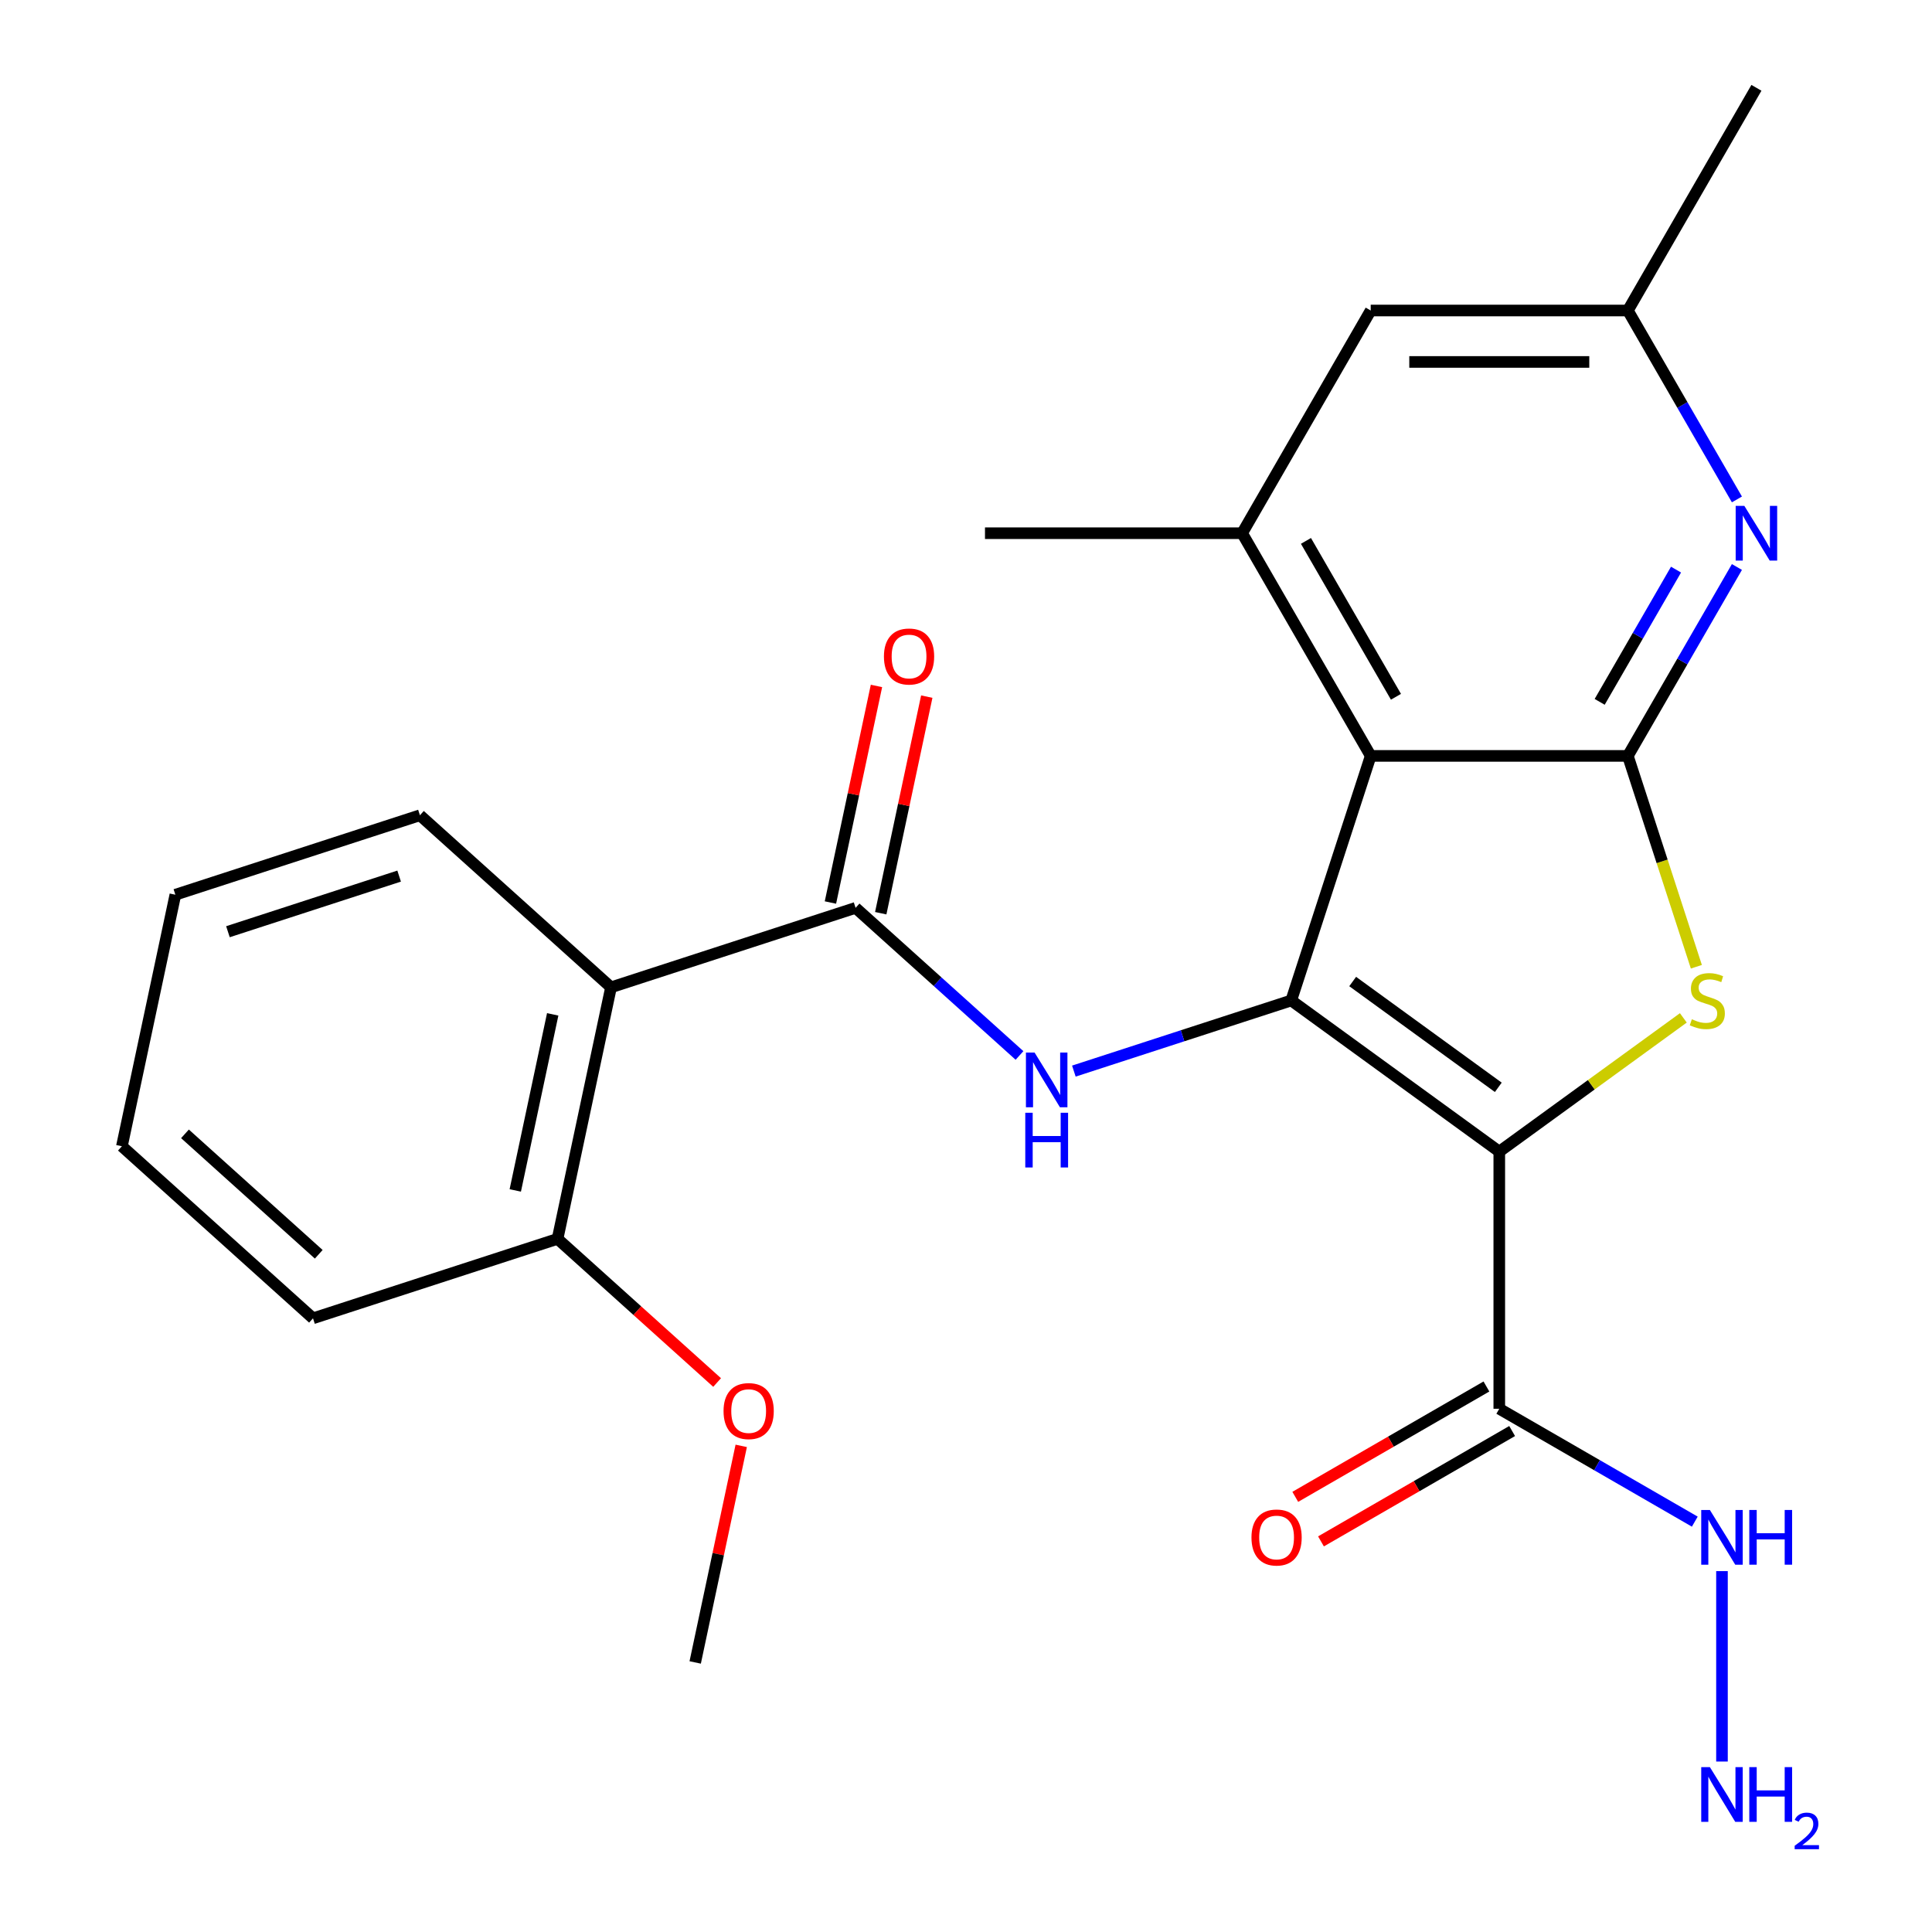 <?xml version='1.0' encoding='iso-8859-1'?>
<svg version='1.1' baseProfile='full'
              xmlns='http://www.w3.org/2000/svg'
                      xmlns:rdkit='http://www.rdkit.org/xml'
                      xmlns:xlink='http://www.w3.org/1999/xlink'
                  xml:space='preserve'
width='1000px' height='1000px' viewBox='0 0 1000 1000'>
<!-- END OF HEADER -->
<rect style='opacity:1.0;fill:#FFFFFF;stroke:none' width='1000' height='1000' x='0' y='0'> </rect>
<path class='bond-0' d='M 776.025,596.073 L 668.345,517.84' style='fill:none;fill-rule:evenodd;stroke:#000000;stroke-width:6px;stroke-linecap:butt;stroke-linejoin:miter;stroke-opacity:1' />
<path class='bond-0' d='M 775.519,562.802 L 700.144,508.039' style='fill:none;fill-rule:evenodd;stroke:#000000;stroke-width:6px;stroke-linecap:butt;stroke-linejoin:miter;stroke-opacity:1' />
<path class='bond-2' d='M 776.025,596.073 L 823.66,561.464' style='fill:none;fill-rule:evenodd;stroke:#000000;stroke-width:6px;stroke-linecap:butt;stroke-linejoin:miter;stroke-opacity:1' />
<path class='bond-2' d='M 823.66,561.464 L 871.296,526.854' style='fill:none;fill-rule:evenodd;stroke:#CCCC00;stroke-width:6px;stroke-linecap:butt;stroke-linejoin:miter;stroke-opacity:1' />
<path class='bond-6' d='M 776.025,596.073 L 776.025,729.172' style='fill:none;fill-rule:evenodd;stroke:#000000;stroke-width:6px;stroke-linecap:butt;stroke-linejoin:miter;stroke-opacity:1' />
<path class='bond-1' d='M 668.345,517.84 L 709.475,391.255' style='fill:none;fill-rule:evenodd;stroke:#000000;stroke-width:6px;stroke-linecap:butt;stroke-linejoin:miter;stroke-opacity:1' />
<path class='bond-4' d='M 668.345,517.84 L 612.087,536.119' style='fill:none;fill-rule:evenodd;stroke:#000000;stroke-width:6px;stroke-linecap:butt;stroke-linejoin:miter;stroke-opacity:1' />
<path class='bond-4' d='M 612.087,536.119 L 555.828,554.399' style='fill:none;fill-rule:evenodd;stroke:#0000FF;stroke-width:6px;stroke-linecap:butt;stroke-linejoin:miter;stroke-opacity:1' />
<path class='bond-9' d='M 709.475,391.255 L 642.926,275.988' style='fill:none;fill-rule:evenodd;stroke:#000000;stroke-width:6px;stroke-linecap:butt;stroke-linejoin:miter;stroke-opacity:1' />
<path class='bond-9' d='M 722.546,360.655 L 675.962,279.969' style='fill:none;fill-rule:evenodd;stroke:#000000;stroke-width:6px;stroke-linecap:butt;stroke-linejoin:miter;stroke-opacity:1' />
<path class='bond-25' d='M 709.475,391.255 L 842.574,391.255' style='fill:none;fill-rule:evenodd;stroke:#000000;stroke-width:6px;stroke-linecap:butt;stroke-linejoin:miter;stroke-opacity:1' />
<path class='bond-3' d='M 878.035,500.392 L 860.304,445.824' style='fill:none;fill-rule:evenodd;stroke:#CCCC00;stroke-width:6px;stroke-linecap:butt;stroke-linejoin:miter;stroke-opacity:1' />
<path class='bond-3' d='M 860.304,445.824 L 842.574,391.255' style='fill:none;fill-rule:evenodd;stroke:#000000;stroke-width:6px;stroke-linecap:butt;stroke-linejoin:miter;stroke-opacity:1' />
<path class='bond-8' d='M 842.574,391.255 L 870.8,342.366' style='fill:none;fill-rule:evenodd;stroke:#000000;stroke-width:6px;stroke-linecap:butt;stroke-linejoin:miter;stroke-opacity:1' />
<path class='bond-8' d='M 870.8,342.366 L 899.027,293.476' style='fill:none;fill-rule:evenodd;stroke:#0000FF;stroke-width:6px;stroke-linecap:butt;stroke-linejoin:miter;stroke-opacity:1' />
<path class='bond-8' d='M 827.989,363.278 L 847.747,329.056' style='fill:none;fill-rule:evenodd;stroke:#000000;stroke-width:6px;stroke-linecap:butt;stroke-linejoin:miter;stroke-opacity:1' />
<path class='bond-8' d='M 847.747,329.056 L 867.506,294.833' style='fill:none;fill-rule:evenodd;stroke:#0000FF;stroke-width:6px;stroke-linecap:butt;stroke-linejoin:miter;stroke-opacity:1' />
<path class='bond-5' d='M 527.694,546.303 L 485.271,508.106' style='fill:none;fill-rule:evenodd;stroke:#0000FF;stroke-width:6px;stroke-linecap:butt;stroke-linejoin:miter;stroke-opacity:1' />
<path class='bond-5' d='M 485.271,508.106 L 442.849,469.909' style='fill:none;fill-rule:evenodd;stroke:#000000;stroke-width:6px;stroke-linecap:butt;stroke-linejoin:miter;stroke-opacity:1' />
<path class='bond-7' d='M 442.849,469.909 L 316.265,511.039' style='fill:none;fill-rule:evenodd;stroke:#000000;stroke-width:6px;stroke-linecap:butt;stroke-linejoin:miter;stroke-opacity:1' />
<path class='bond-12' d='M 455.868,472.676 L 467.782,416.625' style='fill:none;fill-rule:evenodd;stroke:#000000;stroke-width:6px;stroke-linecap:butt;stroke-linejoin:miter;stroke-opacity:1' />
<path class='bond-12' d='M 467.782,416.625 L 479.697,360.574' style='fill:none;fill-rule:evenodd;stroke:#FF0000;stroke-width:6px;stroke-linecap:butt;stroke-linejoin:miter;stroke-opacity:1' />
<path class='bond-12' d='M 429.83,467.142 L 441.744,411.09' style='fill:none;fill-rule:evenodd;stroke:#000000;stroke-width:6px;stroke-linecap:butt;stroke-linejoin:miter;stroke-opacity:1' />
<path class='bond-12' d='M 441.744,411.09 L 453.659,355.039' style='fill:none;fill-rule:evenodd;stroke:#FF0000;stroke-width:6px;stroke-linecap:butt;stroke-linejoin:miter;stroke-opacity:1' />
<path class='bond-14' d='M 769.37,717.645 L 719.9,746.207' style='fill:none;fill-rule:evenodd;stroke:#000000;stroke-width:6px;stroke-linecap:butt;stroke-linejoin:miter;stroke-opacity:1' />
<path class='bond-14' d='M 719.9,746.207 L 670.43,774.768' style='fill:none;fill-rule:evenodd;stroke:#FF0000;stroke-width:6px;stroke-linecap:butt;stroke-linejoin:miter;stroke-opacity:1' />
<path class='bond-14' d='M 782.68,740.699 L 733.21,769.26' style='fill:none;fill-rule:evenodd;stroke:#000000;stroke-width:6px;stroke-linecap:butt;stroke-linejoin:miter;stroke-opacity:1' />
<path class='bond-14' d='M 733.21,769.26 L 683.74,797.821' style='fill:none;fill-rule:evenodd;stroke:#FF0000;stroke-width:6px;stroke-linecap:butt;stroke-linejoin:miter;stroke-opacity:1' />
<path class='bond-15' d='M 776.025,729.172 L 826.624,758.386' style='fill:none;fill-rule:evenodd;stroke:#000000;stroke-width:6px;stroke-linecap:butt;stroke-linejoin:miter;stroke-opacity:1' />
<path class='bond-15' d='M 826.624,758.386 L 877.224,787.599' style='fill:none;fill-rule:evenodd;stroke:#0000FF;stroke-width:6px;stroke-linecap:butt;stroke-linejoin:miter;stroke-opacity:1' />
<path class='bond-13' d='M 316.265,511.039 L 288.592,641.229' style='fill:none;fill-rule:evenodd;stroke:#000000;stroke-width:6px;stroke-linecap:butt;stroke-linejoin:miter;stroke-opacity:1' />
<path class='bond-13' d='M 286.076,525.033 L 266.705,616.166' style='fill:none;fill-rule:evenodd;stroke:#000000;stroke-width:6px;stroke-linecap:butt;stroke-linejoin:miter;stroke-opacity:1' />
<path class='bond-17' d='M 316.265,511.039 L 217.353,421.978' style='fill:none;fill-rule:evenodd;stroke:#000000;stroke-width:6px;stroke-linecap:butt;stroke-linejoin:miter;stroke-opacity:1' />
<path class='bond-11' d='M 899.027,258.501 L 870.8,209.611' style='fill:none;fill-rule:evenodd;stroke:#0000FF;stroke-width:6px;stroke-linecap:butt;stroke-linejoin:miter;stroke-opacity:1' />
<path class='bond-11' d='M 870.8,209.611 L 842.574,160.721' style='fill:none;fill-rule:evenodd;stroke:#000000;stroke-width:6px;stroke-linecap:butt;stroke-linejoin:miter;stroke-opacity:1' />
<path class='bond-10' d='M 642.926,275.988 L 709.475,160.721' style='fill:none;fill-rule:evenodd;stroke:#000000;stroke-width:6px;stroke-linecap:butt;stroke-linejoin:miter;stroke-opacity:1' />
<path class='bond-19' d='M 642.926,275.988 L 509.827,275.988' style='fill:none;fill-rule:evenodd;stroke:#000000;stroke-width:6px;stroke-linecap:butt;stroke-linejoin:miter;stroke-opacity:1' />
<path class='bond-26' d='M 709.475,160.721 L 842.574,160.721' style='fill:none;fill-rule:evenodd;stroke:#000000;stroke-width:6px;stroke-linecap:butt;stroke-linejoin:miter;stroke-opacity:1' />
<path class='bond-26' d='M 729.44,187.341 L 822.609,187.341' style='fill:none;fill-rule:evenodd;stroke:#000000;stroke-width:6px;stroke-linecap:butt;stroke-linejoin:miter;stroke-opacity:1' />
<path class='bond-20' d='M 842.574,160.721 L 909.123,45.455' style='fill:none;fill-rule:evenodd;stroke:#000000;stroke-width:6px;stroke-linecap:butt;stroke-linejoin:miter;stroke-opacity:1' />
<path class='bond-18' d='M 288.592,641.229 L 329.884,678.409' style='fill:none;fill-rule:evenodd;stroke:#000000;stroke-width:6px;stroke-linecap:butt;stroke-linejoin:miter;stroke-opacity:1' />
<path class='bond-18' d='M 329.884,678.409 L 371.176,715.588' style='fill:none;fill-rule:evenodd;stroke:#FF0000;stroke-width:6px;stroke-linecap:butt;stroke-linejoin:miter;stroke-opacity:1' />
<path class='bond-21' d='M 288.592,641.229 L 162.008,682.359' style='fill:none;fill-rule:evenodd;stroke:#000000;stroke-width:6px;stroke-linecap:butt;stroke-linejoin:miter;stroke-opacity:1' />
<path class='bond-16' d='M 891.292,813.209 L 891.292,911.77' style='fill:none;fill-rule:evenodd;stroke:#0000FF;stroke-width:6px;stroke-linecap:butt;stroke-linejoin:miter;stroke-opacity:1' />
<path class='bond-23' d='M 217.353,421.978 L 90.769,463.108' style='fill:none;fill-rule:evenodd;stroke:#000000;stroke-width:6px;stroke-linecap:butt;stroke-linejoin:miter;stroke-opacity:1' />
<path class='bond-23' d='M 206.592,453.465 L 117.982,482.256' style='fill:none;fill-rule:evenodd;stroke:#000000;stroke-width:6px;stroke-linecap:butt;stroke-linejoin:miter;stroke-opacity:1' />
<path class='bond-22' d='M 383.659,748.377 L 371.745,804.428' style='fill:none;fill-rule:evenodd;stroke:#FF0000;stroke-width:6px;stroke-linecap:butt;stroke-linejoin:miter;stroke-opacity:1' />
<path class='bond-22' d='M 371.745,804.428 L 359.831,860.48' style='fill:none;fill-rule:evenodd;stroke:#000000;stroke-width:6px;stroke-linecap:butt;stroke-linejoin:miter;stroke-opacity:1' />
<path class='bond-27' d='M 162.008,682.359 L 63.096,593.298' style='fill:none;fill-rule:evenodd;stroke:#000000;stroke-width:6px;stroke-linecap:butt;stroke-linejoin:miter;stroke-opacity:1' />
<path class='bond-27' d='M 164.983,649.217 L 95.745,586.875' style='fill:none;fill-rule:evenodd;stroke:#000000;stroke-width:6px;stroke-linecap:butt;stroke-linejoin:miter;stroke-opacity:1' />
<path class='bond-24' d='M 90.769,463.108 L 63.096,593.298' style='fill:none;fill-rule:evenodd;stroke:#000000;stroke-width:6px;stroke-linecap:butt;stroke-linejoin:miter;stroke-opacity:1' />
<path  class='atom-3' d='M 875.704 527.56
Q 876.024 527.68, 877.344 528.24
Q 878.664 528.8, 880.104 529.16
Q 881.584 529.48, 883.024 529.48
Q 885.704 529.48, 887.264 528.2
Q 888.824 526.88, 888.824 524.6
Q 888.824 523.04, 888.024 522.08
Q 887.264 521.12, 886.064 520.6
Q 884.864 520.08, 882.864 519.48
Q 880.344 518.72, 878.824 518
Q 877.344 517.28, 876.264 515.76
Q 875.224 514.24, 875.224 511.68
Q 875.224 508.12, 877.624 505.92
Q 880.064 503.72, 884.864 503.72
Q 888.144 503.72, 891.864 505.28
L 890.944 508.36
Q 887.544 506.96, 884.984 506.96
Q 882.224 506.96, 880.704 508.12
Q 879.184 509.24, 879.224 511.2
Q 879.224 512.72, 879.984 513.64
Q 880.784 514.56, 881.904 515.08
Q 883.064 515.6, 884.984 516.2
Q 887.544 517, 889.064 517.8
Q 890.584 518.6, 891.664 520.24
Q 892.784 521.84, 892.784 524.6
Q 892.784 528.52, 890.144 530.64
Q 887.544 532.72, 883.184 532.72
Q 880.664 532.72, 878.744 532.16
Q 876.864 531.64, 874.624 530.72
L 875.704 527.56
' fill='#CCCC00'/>
<path  class='atom-5' d='M 535.501 544.809
L 544.781 559.809
Q 545.701 561.289, 547.181 563.969
Q 548.661 566.649, 548.741 566.809
L 548.741 544.809
L 552.501 544.809
L 552.501 573.129
L 548.621 573.129
L 538.661 556.729
Q 537.501 554.809, 536.261 552.609
Q 535.061 550.409, 534.701 549.729
L 534.701 573.129
L 531.021 573.129
L 531.021 544.809
L 535.501 544.809
' fill='#0000FF'/>
<path  class='atom-5' d='M 530.681 575.961
L 534.521 575.961
L 534.521 588.001
L 549.001 588.001
L 549.001 575.961
L 552.841 575.961
L 552.841 604.281
L 549.001 604.281
L 549.001 591.201
L 534.521 591.201
L 534.521 604.281
L 530.681 604.281
L 530.681 575.961
' fill='#0000FF'/>
<path  class='atom-9' d='M 902.863 261.828
L 912.143 276.828
Q 913.063 278.308, 914.543 280.988
Q 916.023 283.668, 916.103 283.828
L 916.103 261.828
L 919.863 261.828
L 919.863 290.148
L 915.983 290.148
L 906.023 273.748
Q 904.863 271.828, 903.623 269.628
Q 902.423 267.428, 902.063 266.748
L 902.063 290.148
L 898.383 290.148
L 898.383 261.828
L 902.863 261.828
' fill='#0000FF'/>
<path  class='atom-13' d='M 457.522 339.799
Q 457.522 332.999, 460.882 329.199
Q 464.242 325.399, 470.522 325.399
Q 476.802 325.399, 480.162 329.199
Q 483.522 332.999, 483.522 339.799
Q 483.522 346.679, 480.122 350.599
Q 476.722 354.479, 470.522 354.479
Q 464.282 354.479, 460.882 350.599
Q 457.522 346.719, 457.522 339.799
M 470.522 351.279
Q 474.842 351.279, 477.162 348.399
Q 479.522 345.479, 479.522 339.799
Q 479.522 334.239, 477.162 331.439
Q 474.842 328.599, 470.522 328.599
Q 466.202 328.599, 463.842 331.399
Q 461.522 334.199, 461.522 339.799
Q 461.522 345.519, 463.842 348.399
Q 466.202 351.279, 470.522 351.279
' fill='#FF0000'/>
<path  class='atom-15' d='M 647.758 795.801
Q 647.758 789.001, 651.118 785.201
Q 654.478 781.401, 660.758 781.401
Q 667.038 781.401, 670.398 785.201
Q 673.758 789.001, 673.758 795.801
Q 673.758 802.681, 670.358 806.601
Q 666.958 810.481, 660.758 810.481
Q 654.518 810.481, 651.118 806.601
Q 647.758 802.721, 647.758 795.801
M 660.758 807.281
Q 665.078 807.281, 667.398 804.401
Q 669.758 801.481, 669.758 795.801
Q 669.758 790.241, 667.398 787.441
Q 665.078 784.601, 660.758 784.601
Q 656.438 784.601, 654.078 787.401
Q 651.758 790.201, 651.758 795.801
Q 651.758 801.521, 654.078 804.401
Q 656.438 807.281, 660.758 807.281
' fill='#FF0000'/>
<path  class='atom-16' d='M 885.032 781.561
L 894.312 796.561
Q 895.232 798.041, 896.712 800.721
Q 898.192 803.401, 898.272 803.561
L 898.272 781.561
L 902.032 781.561
L 902.032 809.881
L 898.152 809.881
L 888.192 793.481
Q 887.032 791.561, 885.792 789.361
Q 884.592 787.161, 884.232 786.481
L 884.232 809.881
L 880.552 809.881
L 880.552 781.561
L 885.032 781.561
' fill='#0000FF'/>
<path  class='atom-16' d='M 905.432 781.561
L 909.272 781.561
L 909.272 793.601
L 923.752 793.601
L 923.752 781.561
L 927.592 781.561
L 927.592 809.881
L 923.752 809.881
L 923.752 796.801
L 909.272 796.801
L 909.272 809.881
L 905.432 809.881
L 905.432 781.561
' fill='#0000FF'/>
<path  class='atom-17' d='M 885.032 914.66
L 894.312 929.66
Q 895.232 931.14, 896.712 933.82
Q 898.192 936.5, 898.272 936.66
L 898.272 914.66
L 902.032 914.66
L 902.032 942.98
L 898.152 942.98
L 888.192 926.58
Q 887.032 924.66, 885.792 922.46
Q 884.592 920.26, 884.232 919.58
L 884.232 942.98
L 880.552 942.98
L 880.552 914.66
L 885.032 914.66
' fill='#0000FF'/>
<path  class='atom-17' d='M 905.432 914.66
L 909.272 914.66
L 909.272 926.7
L 923.752 926.7
L 923.752 914.66
L 927.592 914.66
L 927.592 942.98
L 923.752 942.98
L 923.752 929.9
L 909.272 929.9
L 909.272 942.98
L 905.432 942.98
L 905.432 914.66
' fill='#0000FF'/>
<path  class='atom-17' d='M 928.964 941.986
Q 929.651 940.218, 931.288 939.241
Q 932.924 938.238, 935.195 938.238
Q 938.02 938.238, 939.604 939.769
Q 941.188 941.3, 941.188 944.019
Q 941.188 946.791, 939.128 949.378
Q 937.096 951.966, 932.872 955.028
L 941.504 955.028
L 941.504 957.14
L 928.912 957.14
L 928.912 955.371
Q 932.396 952.89, 934.456 951.042
Q 936.541 949.194, 937.544 947.53
Q 938.548 945.867, 938.548 944.151
Q 938.548 942.356, 937.65 941.353
Q 936.752 940.35, 935.195 940.35
Q 933.69 940.35, 932.687 940.957
Q 931.684 941.564, 930.971 942.91
L 928.964 941.986
' fill='#0000FF'/>
<path  class='atom-19' d='M 374.504 730.369
Q 374.504 723.569, 377.864 719.769
Q 381.224 715.969, 387.504 715.969
Q 393.784 715.969, 397.144 719.769
Q 400.504 723.569, 400.504 730.369
Q 400.504 737.249, 397.104 741.169
Q 393.704 745.049, 387.504 745.049
Q 381.264 745.049, 377.864 741.169
Q 374.504 737.289, 374.504 730.369
M 387.504 741.849
Q 391.824 741.849, 394.144 738.969
Q 396.504 736.049, 396.504 730.369
Q 396.504 724.809, 394.144 722.009
Q 391.824 719.169, 387.504 719.169
Q 383.184 719.169, 380.824 721.969
Q 378.504 724.769, 378.504 730.369
Q 378.504 736.089, 380.824 738.969
Q 383.184 741.849, 387.504 741.849
' fill='#FF0000'/>
</svg>
